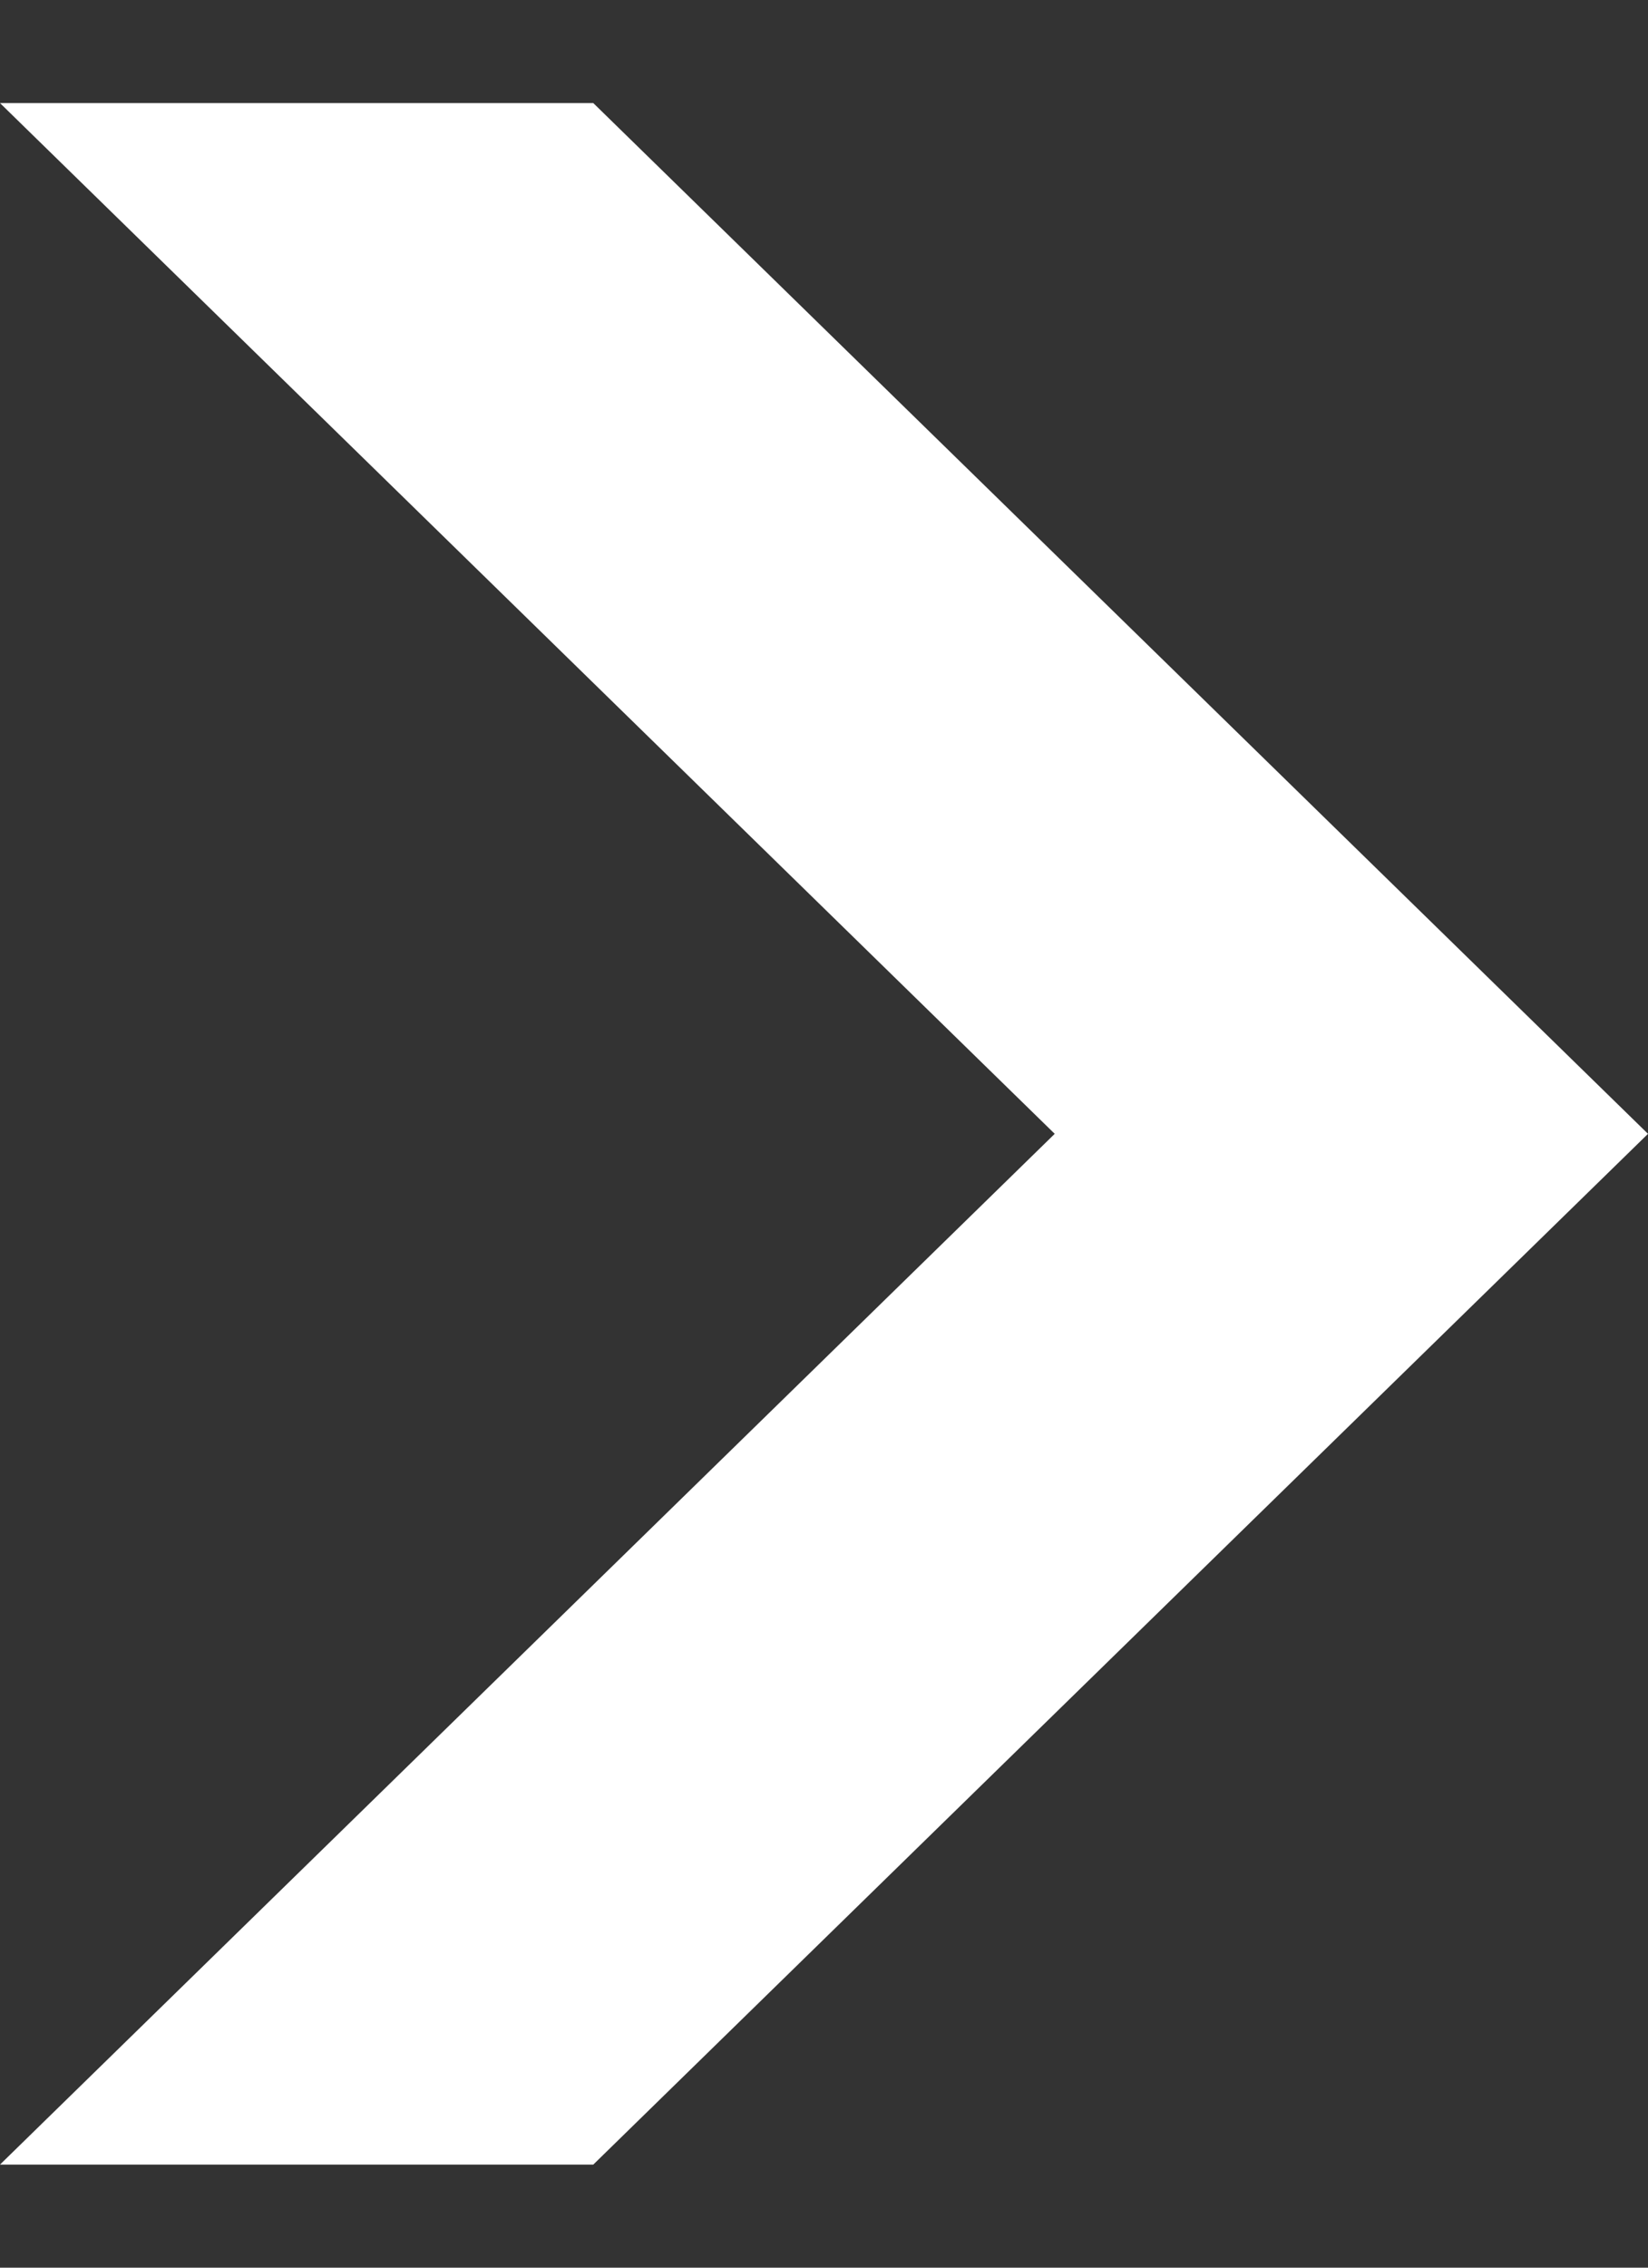 <svg width="8" height="11" viewBox="0 0 8 11" fill="none" xmlns="http://www.w3.org/2000/svg">
<rect x="0" y="0" width="8" height="11" fill="#333333" stroke="none"/>
<path d="M8 5.5L2.88 0.5H0L5.12 5.5L0 10.5H2.88L8 5.5Z" fill="white"/>
</svg>
